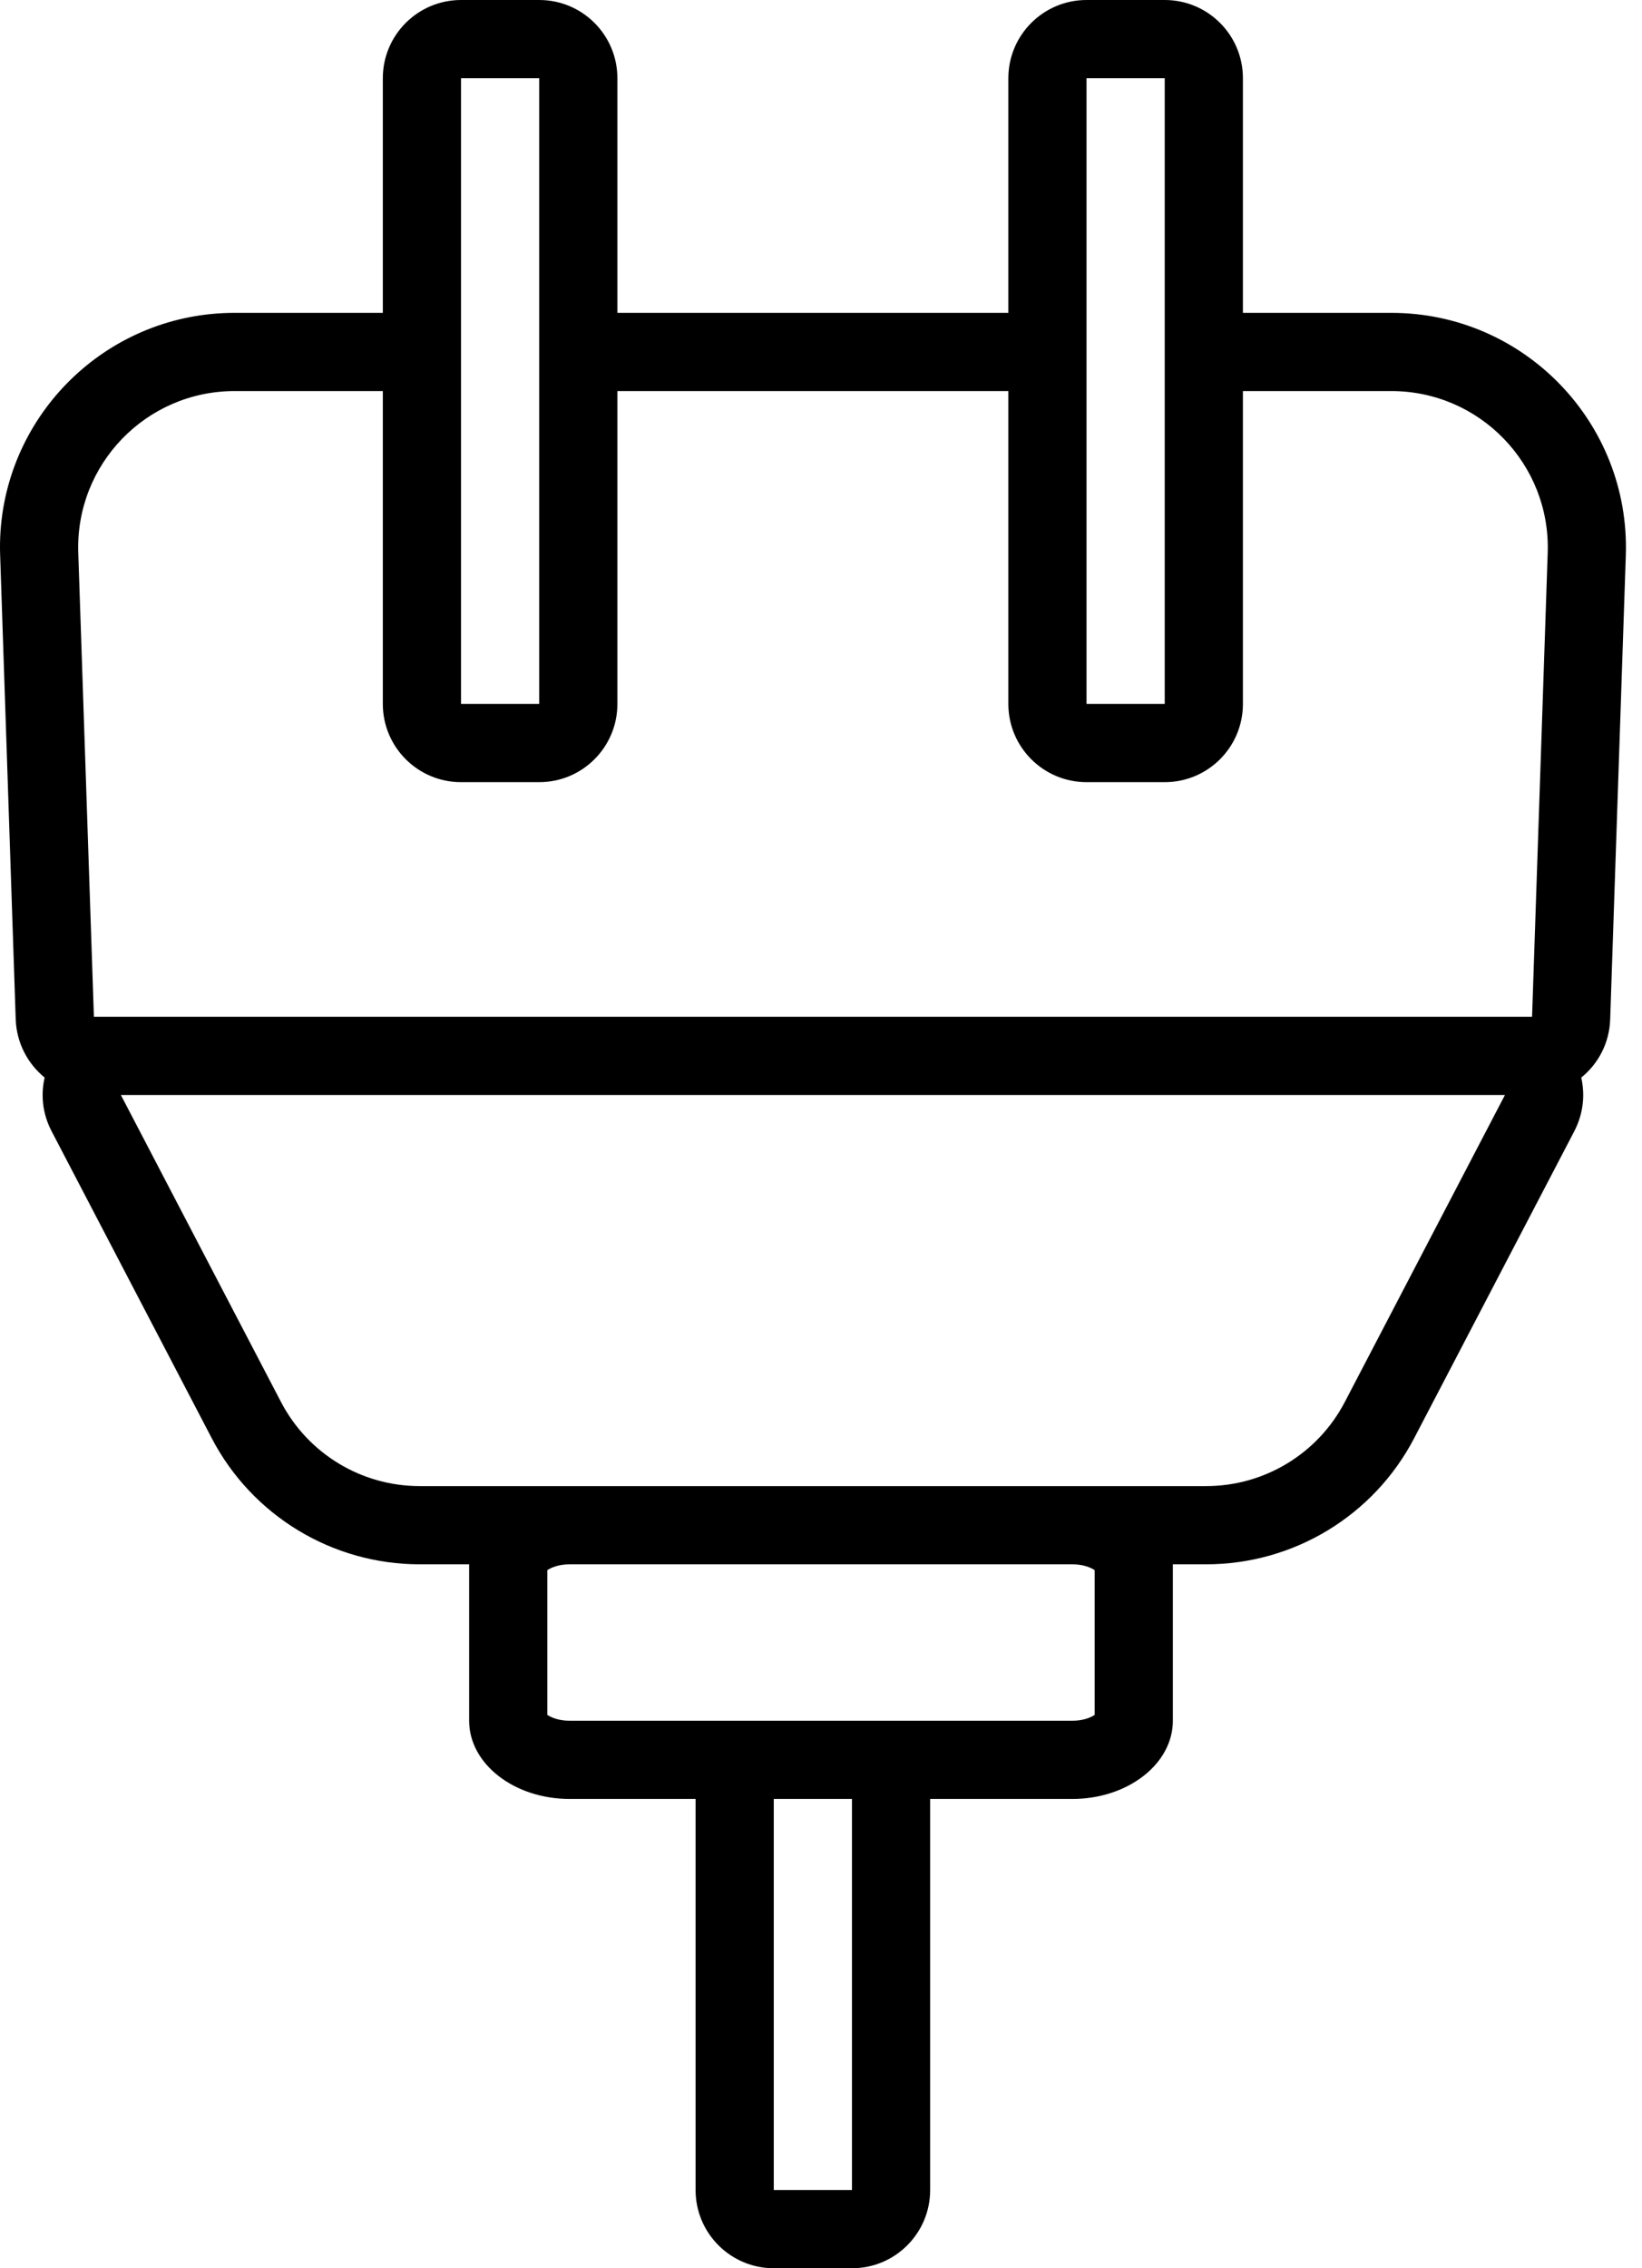 <svg width="21" height="29" viewBox="0 0 21 29" fill="none" xmlns="http://www.w3.org/2000/svg">
<path fill-rule="evenodd" clip-rule="evenodd" d="M5.896 5V4V1L6.896 1V4V5V9H5.896V5ZM14.896 4V5V9H13.896V5V4V1H14.896V4ZM4.896 1V3V4H3.896H3C1.41 4 0.116 5.235 0.007 6.787C0 6.89 -0.002 6.995 0.002 7.101L0.201 13.034C0.212 13.334 0.354 13.6 0.571 13.777C0.52 13.996 0.542 14.237 0.66 14.463L2.708 18.388C3.225 19.379 4.25 20 5.367 20H6V22C6 22.552 6.576 23 7.286 23H8.896V28C8.896 28.552 9.344 29 9.896 29H10.896C11.449 29 11.896 28.552 11.896 28V23H13.714C14.424 23 15 22.552 15 22V20H15.426C16.544 20 17.569 19.379 18.086 18.388L20.134 14.463C20.251 14.237 20.273 13.997 20.223 13.777C20.441 13.601 20.583 13.335 20.593 13.034L20.793 7.101C20.85 5.405 19.491 4 17.795 4H16.896H15.896V3V1C15.896 0.448 15.449 0 14.896 0H13.896C13.344 0 12.896 0.448 12.896 1V3V4H11.896H8.896H7.896V3V1C7.896 0.448 7.449 0 6.896 0H5.896C5.344 0 4.896 0.448 4.896 1ZM19.247 14H1.546L3.594 17.925C3.939 18.586 4.622 19 5.367 19H7.286H13.714H15.426C16.171 19 16.854 18.586 17.199 17.925L19.247 14ZM19.247 13H19.594L19.794 7.067C19.832 5.937 18.926 5 17.795 5H16.896H15.896V6V9C15.896 9.552 15.449 10 14.896 10H13.896C13.344 10 12.896 9.552 12.896 9V6V5H11.896H8.896H7.896V6V9C7.896 9.552 7.449 10 6.896 10H5.896C5.344 10 4.896 9.552 4.896 9V6V5H3.896H3C1.869 5 0.963 5.937 1.001 7.067L1.201 13H1.545C1.545 13 1.546 13 1.546 13H19.247C19.247 13 19.247 13 19.247 13ZM7 20.075C7.048 20.042 7.145 20 7.286 20H13.714C13.855 20 13.952 20.042 14 20.075V21.925C13.952 21.958 13.855 22 13.714 22H10.896H9.896H7.286C7.145 22 7.048 21.958 7 21.925V20.075ZM10.896 23H9.896V28H10.896V23Z" fill="black"/>
</svg>
